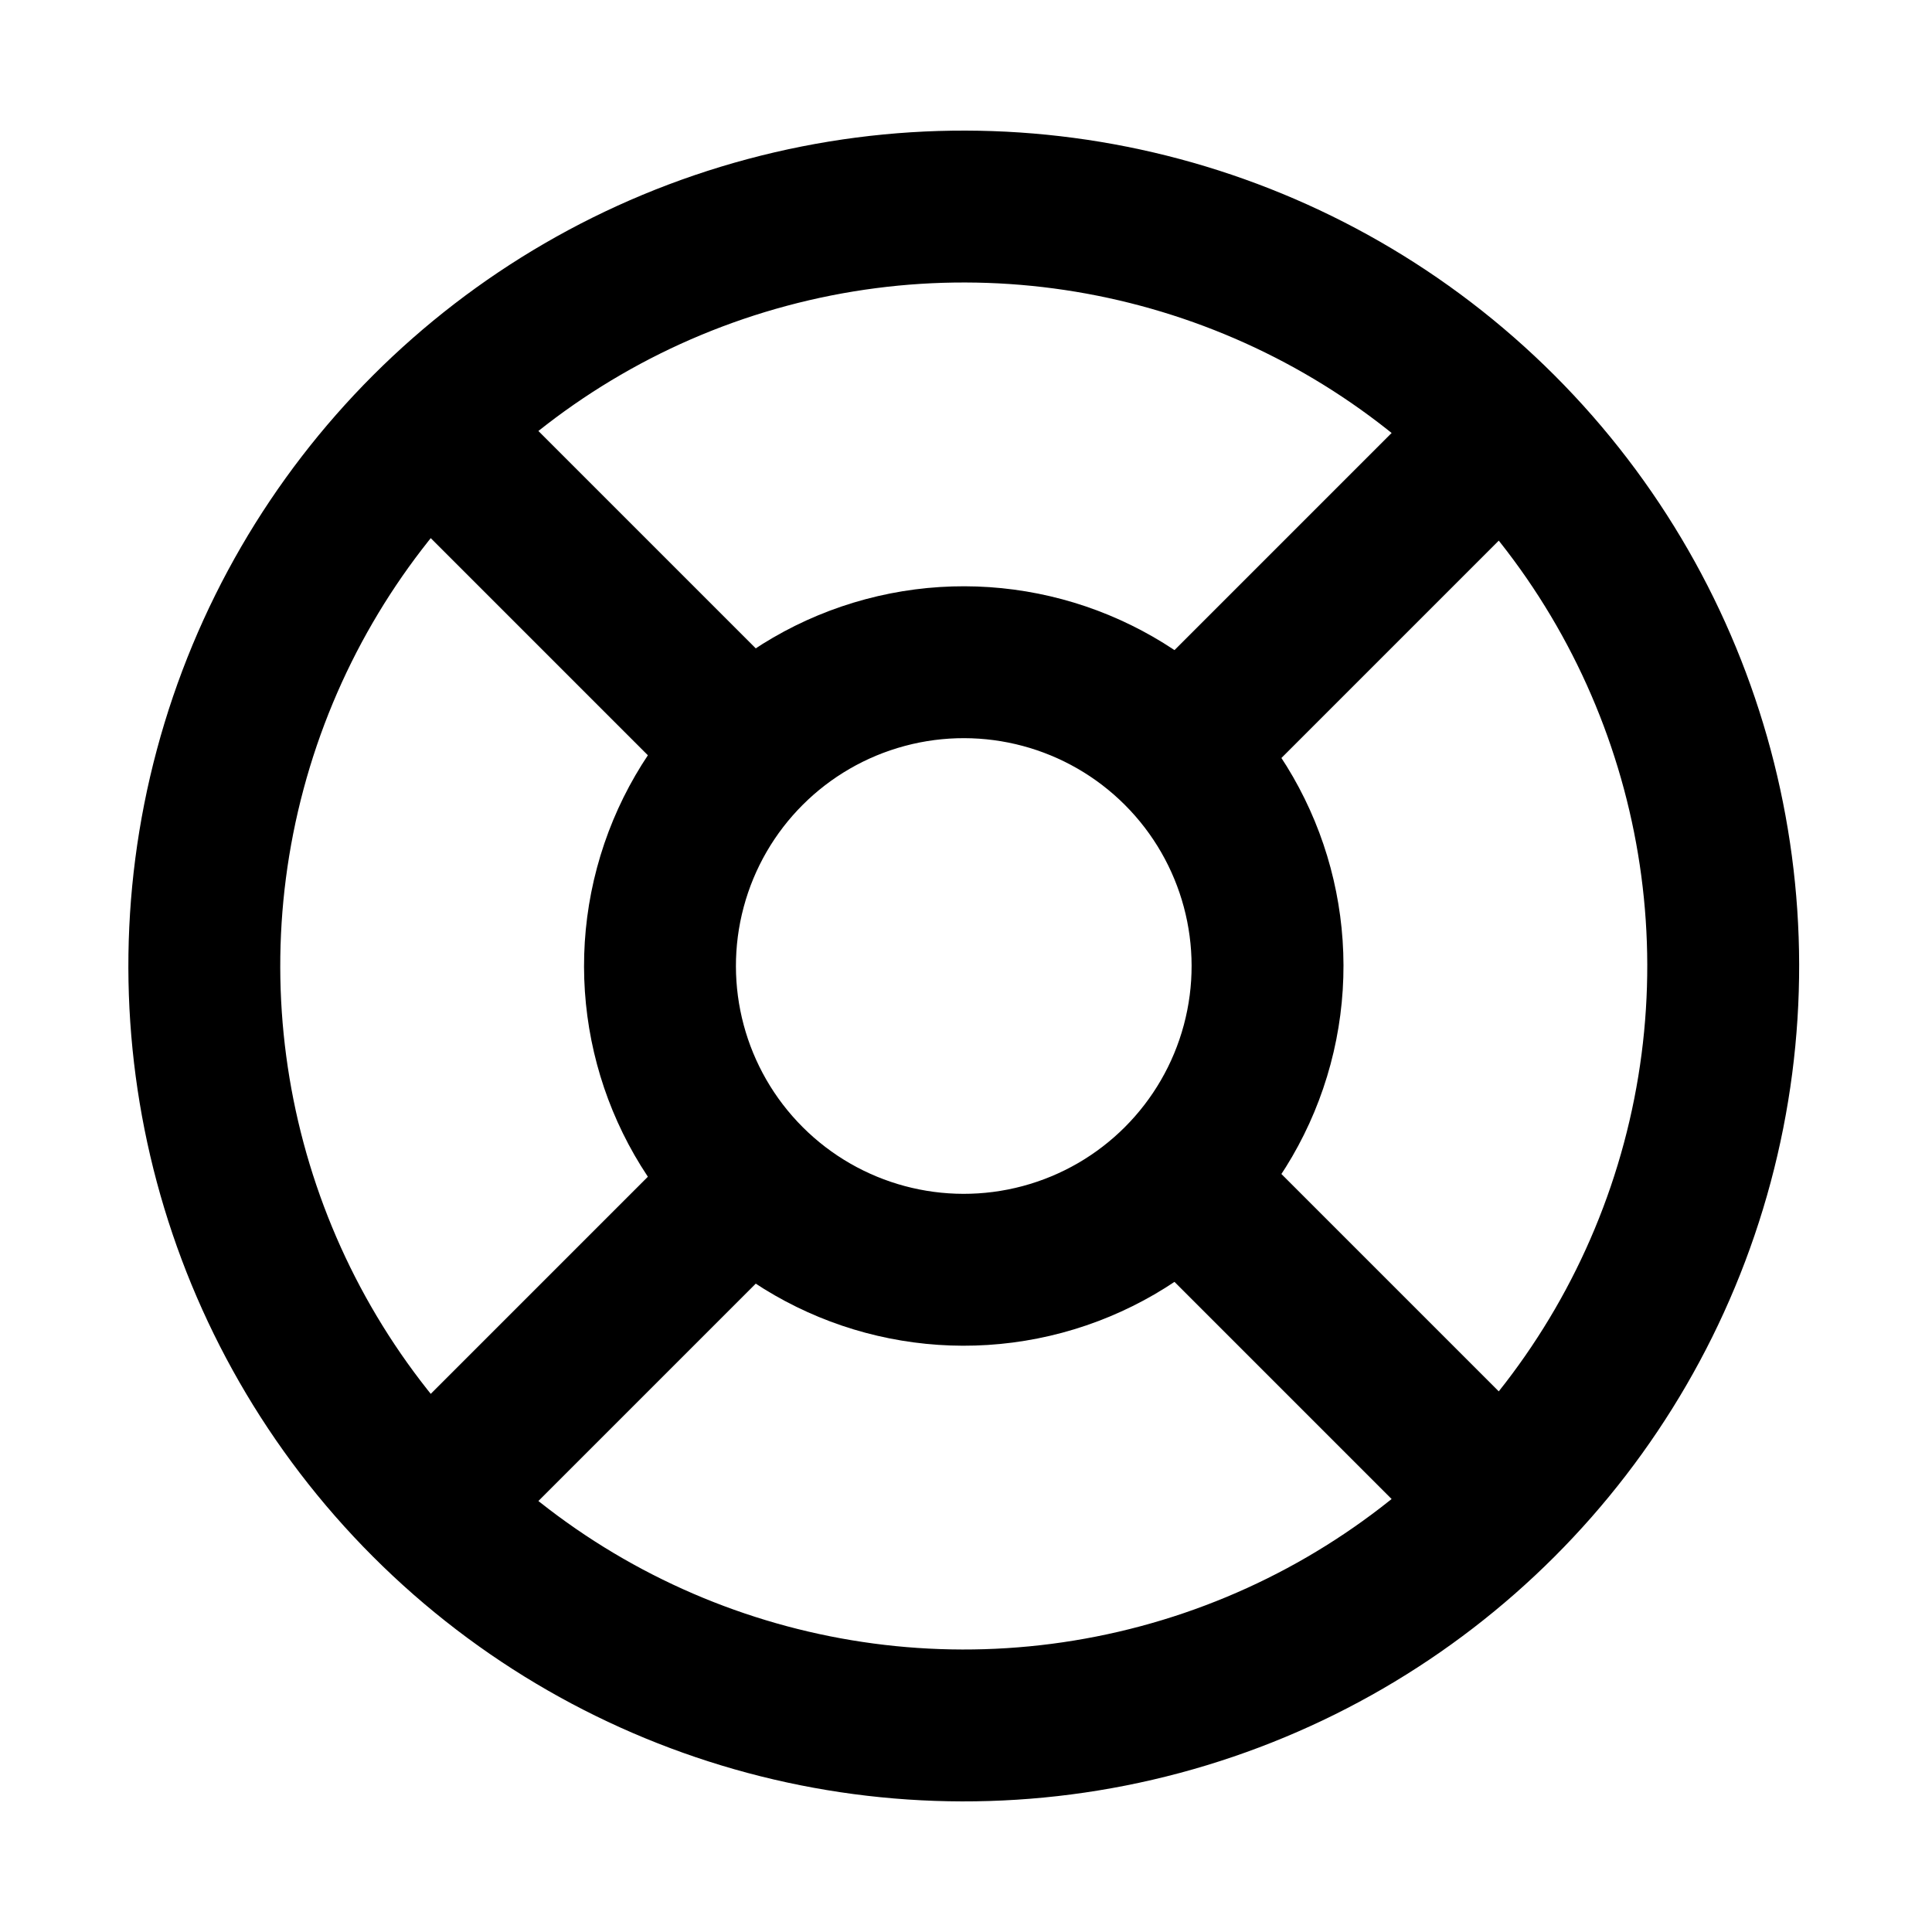 <?xml version="1.0" encoding="UTF-8"?> <svg xmlns="http://www.w3.org/2000/svg" width="76px" height="76px" viewBox="-0.72 -0.72 25.44 25.44" fill="#000000"><g id="SVGRepo_bgCarrier" stroke-width="0"></g><g id="SVGRepo_tracerCarrier" stroke-linecap="round" stroke-linejoin="round"></g><g id="SVGRepo_iconCarrier"><title></title><g id="Complete"><g id="support"><g><circle cx="12" cy="12" fill="none" r="4" stroke="#000000" stroke-linecap="round" stroke-linejoin="round" stroke-width="2" transform="translate(-5 12) rotate(-45)"></circle><circle cx="12" cy="12" fill="none" r="10" stroke="#000000" stroke-linecap="round" stroke-linejoin="round" stroke-width="2" transform="translate(-5 12) rotate(-45)"></circle><line fill="none" stroke="#000000" stroke-linecap="round" stroke-linejoin="round" stroke-width="2" x1="5" x2="9" y1="5" y2="9"></line><line fill="none" stroke="#000000" stroke-linecap="round" stroke-linejoin="round" stroke-width="2" x1="15" x2="19" y1="9" y2="5"></line><line fill="none" stroke="#000000" stroke-linecap="round" stroke-linejoin="round" stroke-width="2" x1="15" x2="19" y1="15" y2="19"></line><line fill="none" stroke="#000000" stroke-linecap="round" stroke-linejoin="round" stroke-width="2" x1="9" x2="5" y1="15" y2="19"></line></g></g></g></g></svg> 